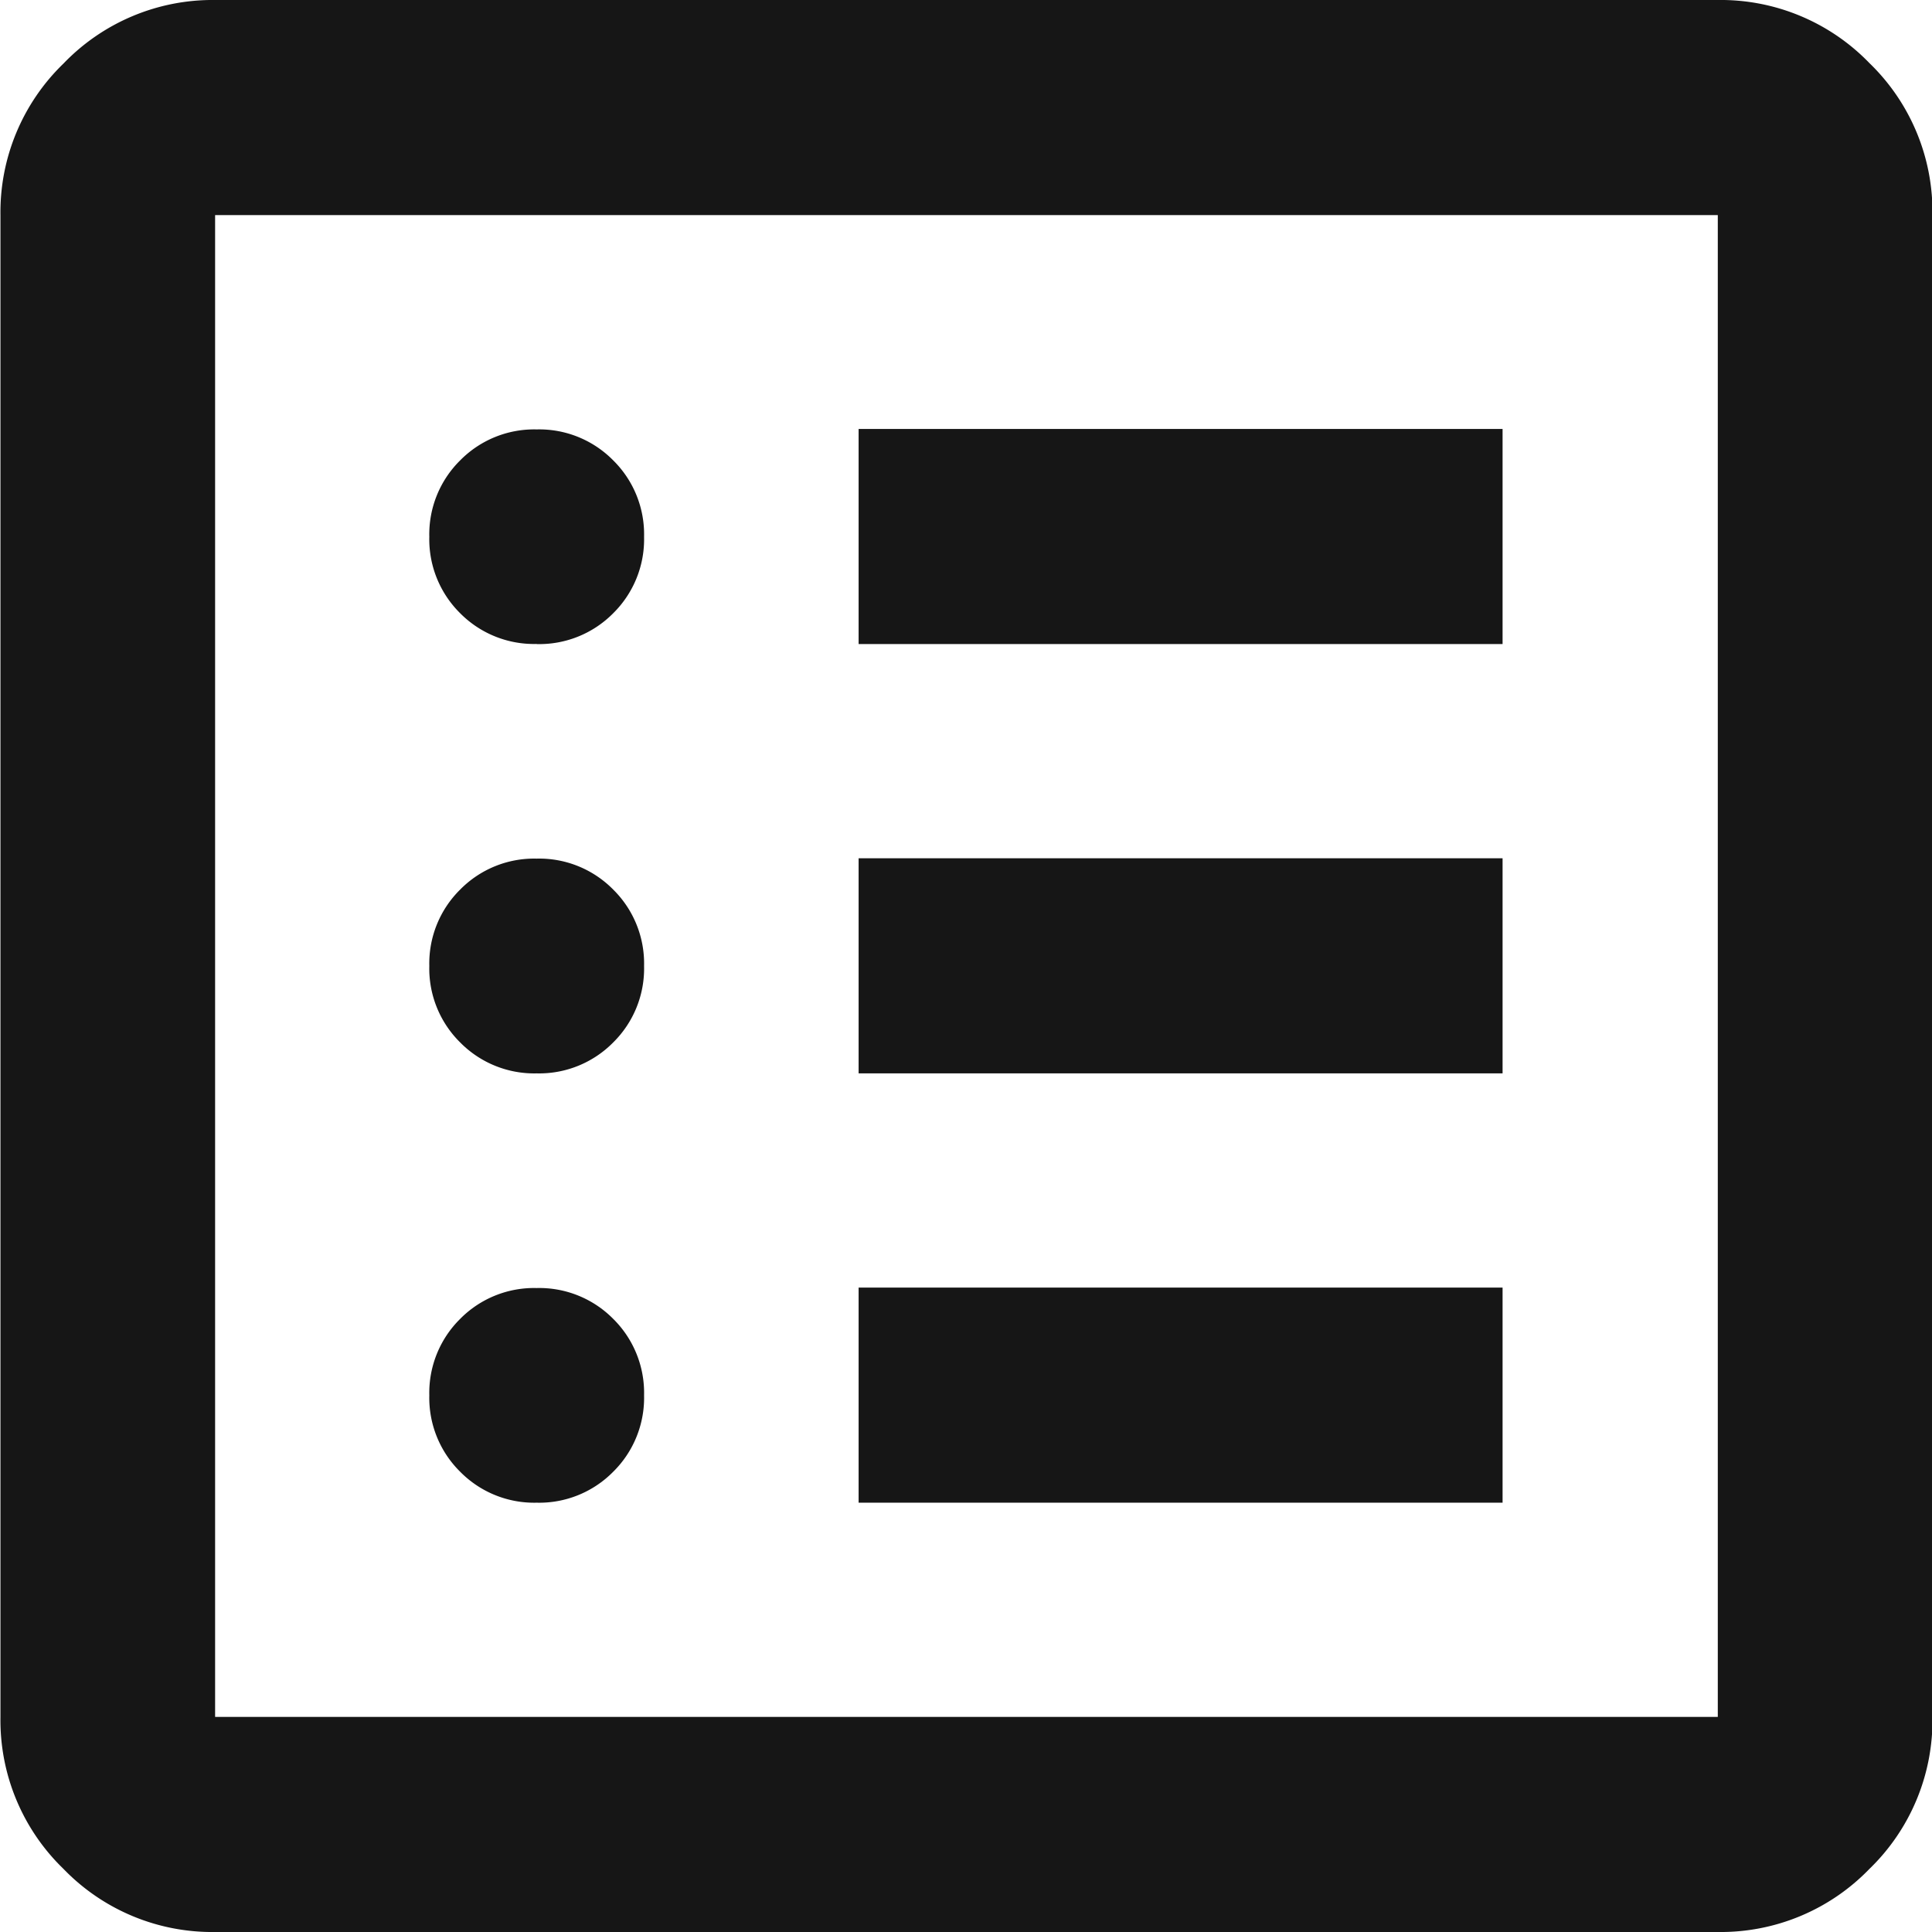 <?xml version="1.0" encoding="UTF-8"?>
<svg xmlns="http://www.w3.org/2000/svg" width="17.065" height="17.065" viewBox="0 0 17.065 17.065">
  <path id="list_alt_FILL0_wght400_GRAD0_opsz24" d="M124.74-826.727a.917.917,0,0,0,.676-.273.917.917,0,0,0,.273-.675.918.918,0,0,0-.273-.676.918.918,0,0,0-.676-.272.917.917,0,0,0-.675.272.918.918,0,0,0-.273.676.917.917,0,0,0,.273.675A.917.917,0,0,0,124.74-826.727Zm0-3.792a.918.918,0,0,0,.676-.273.917.917,0,0,0,.273-.676.917.917,0,0,0-.273-.675.917.917,0,0,0-.676-.273.917.917,0,0,0-.675.273.917.917,0,0,0-.273.675.917.917,0,0,0,.273.676A.918.918,0,0,0,124.74-830.519Zm0-3.792a.918.918,0,0,0,.676-.272.918.918,0,0,0,.273-.676.917.917,0,0,0-.273-.675.917.917,0,0,0-.676-.273.917.917,0,0,0-.675.273.917.917,0,0,0-.273.675.918.918,0,0,0,.273.676A.918.918,0,0,0,124.74-834.312Zm2.844,7.584h5.688v-1.9h-5.688Zm0-3.792h5.688v-1.9h-5.688Zm0-3.792h5.688v-1.9h-5.688ZM121.9-822.935a1.826,1.826,0,0,1-1.339-.557,1.826,1.826,0,0,1-.557-1.339V-838.1a1.826,1.826,0,0,1,.557-1.339A1.826,1.826,0,0,1,121.9-840h13.273a1.826,1.826,0,0,1,1.339.557,1.826,1.826,0,0,1,.557,1.339v13.273a1.826,1.826,0,0,1-.557,1.339,1.826,1.826,0,0,1-1.339.557Zm0-1.9h13.273V-838.1H121.9Zm0-13.273v0Z" transform="translate(-120 840)" fill="#161616"></path>
</svg>

